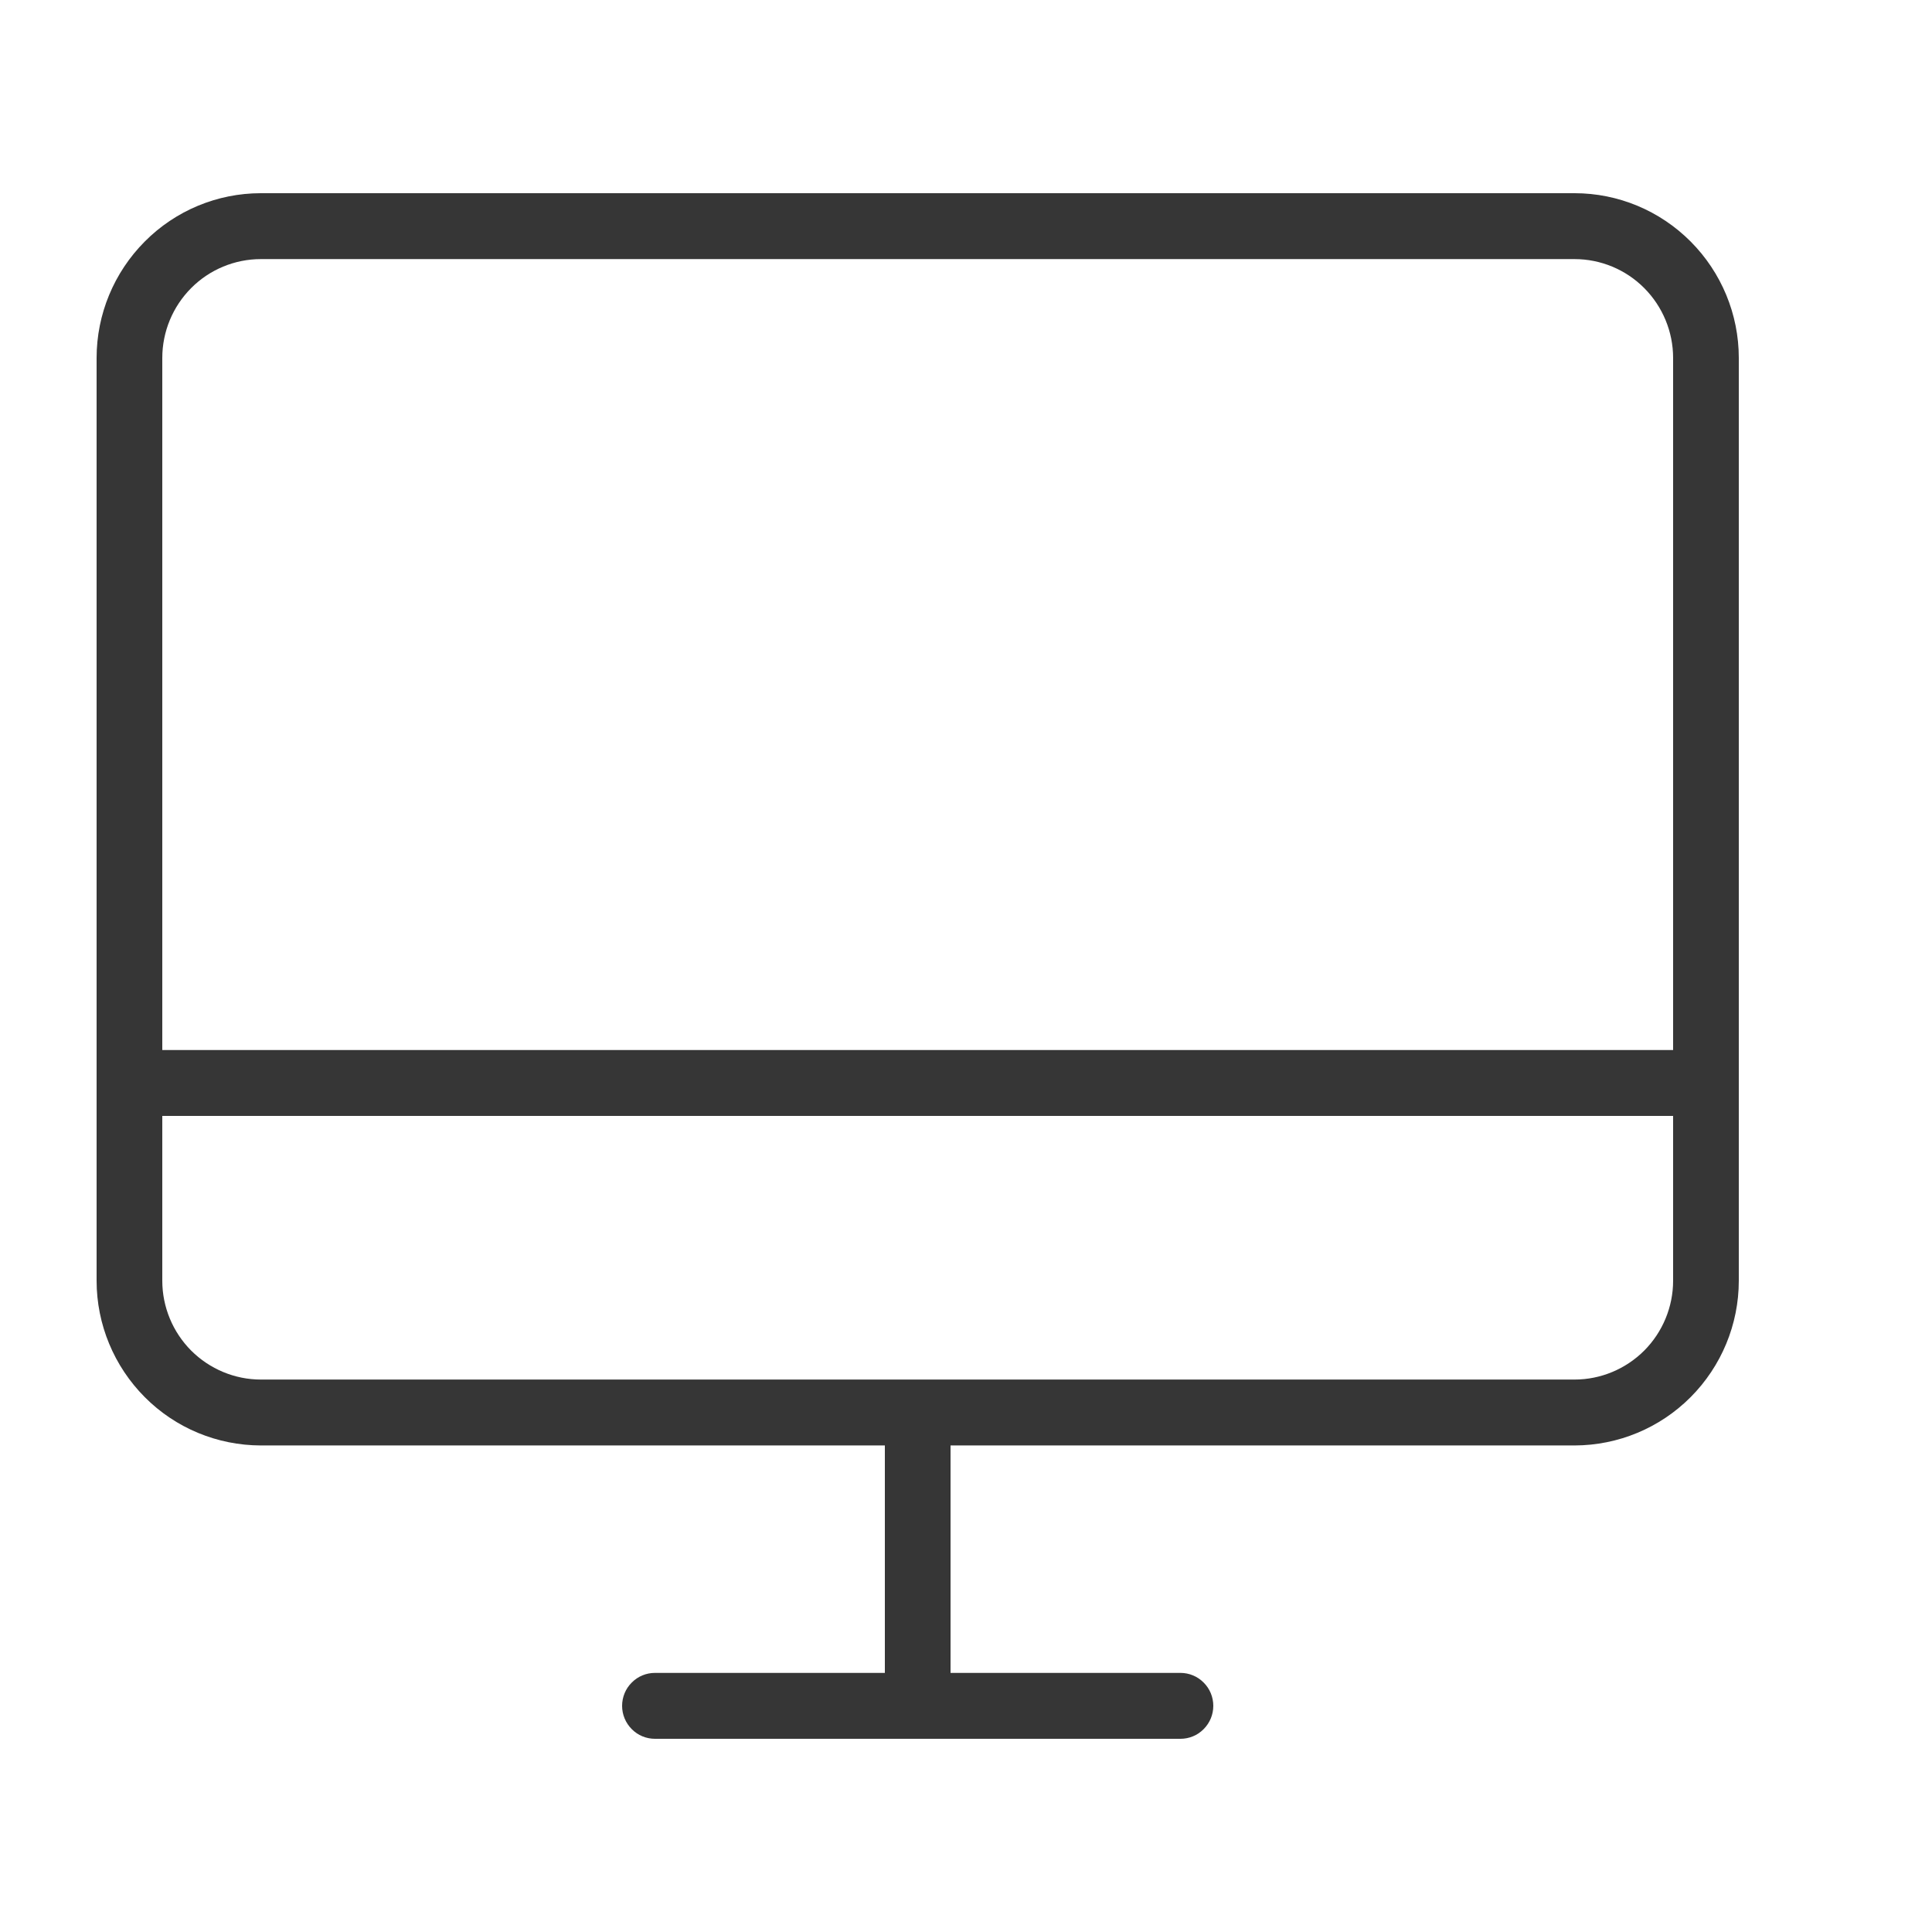<svg width="18" height="18" viewBox="0 0 18 18" fill="none" xmlns="http://www.w3.org/2000/svg">
<path d="M14.67 1.8H2.43C2.024 1.8 1.635 1.962 1.349 2.25C1.062 2.538 0.9 2.928 0.9 3.335V11.932C0.9 12.339 1.062 12.729 1.349 13.017C1.635 13.305 2.024 13.466 2.43 13.467H8.244V15.586H6.102C6.021 15.586 5.943 15.618 5.886 15.676C5.828 15.733 5.796 15.812 5.796 15.893C5.796 15.974 5.828 16.052 5.886 16.11C5.943 16.168 6.021 16.2 6.102 16.2H10.998C11.079 16.2 11.157 16.168 11.214 16.11C11.272 16.052 11.304 15.974 11.304 15.893C11.304 15.812 11.272 15.733 11.214 15.676C11.157 15.618 11.079 15.586 10.998 15.586H8.856V13.467H14.67C15.076 13.466 15.464 13.305 15.751 13.017C16.038 12.729 16.2 12.339 16.2 11.932V3.335C16.2 2.928 16.038 2.538 15.751 2.25C15.464 1.962 15.076 1.8 14.67 1.8ZM2.43 2.414H14.67C14.913 2.414 15.147 2.511 15.319 2.684C15.491 2.857 15.588 3.091 15.588 3.335V9.783H1.512V3.335C1.512 3.091 1.609 2.857 1.781 2.684C1.953 2.511 2.187 2.414 2.43 2.414ZM14.67 12.853H2.43C2.187 12.853 1.953 12.755 1.781 12.583C1.609 12.41 1.512 12.176 1.512 11.932V10.397H15.588V11.932C15.588 12.176 15.491 12.41 15.319 12.583C15.147 12.755 14.913 12.853 14.67 12.853Z" fill="#363636"/>
</svg>
